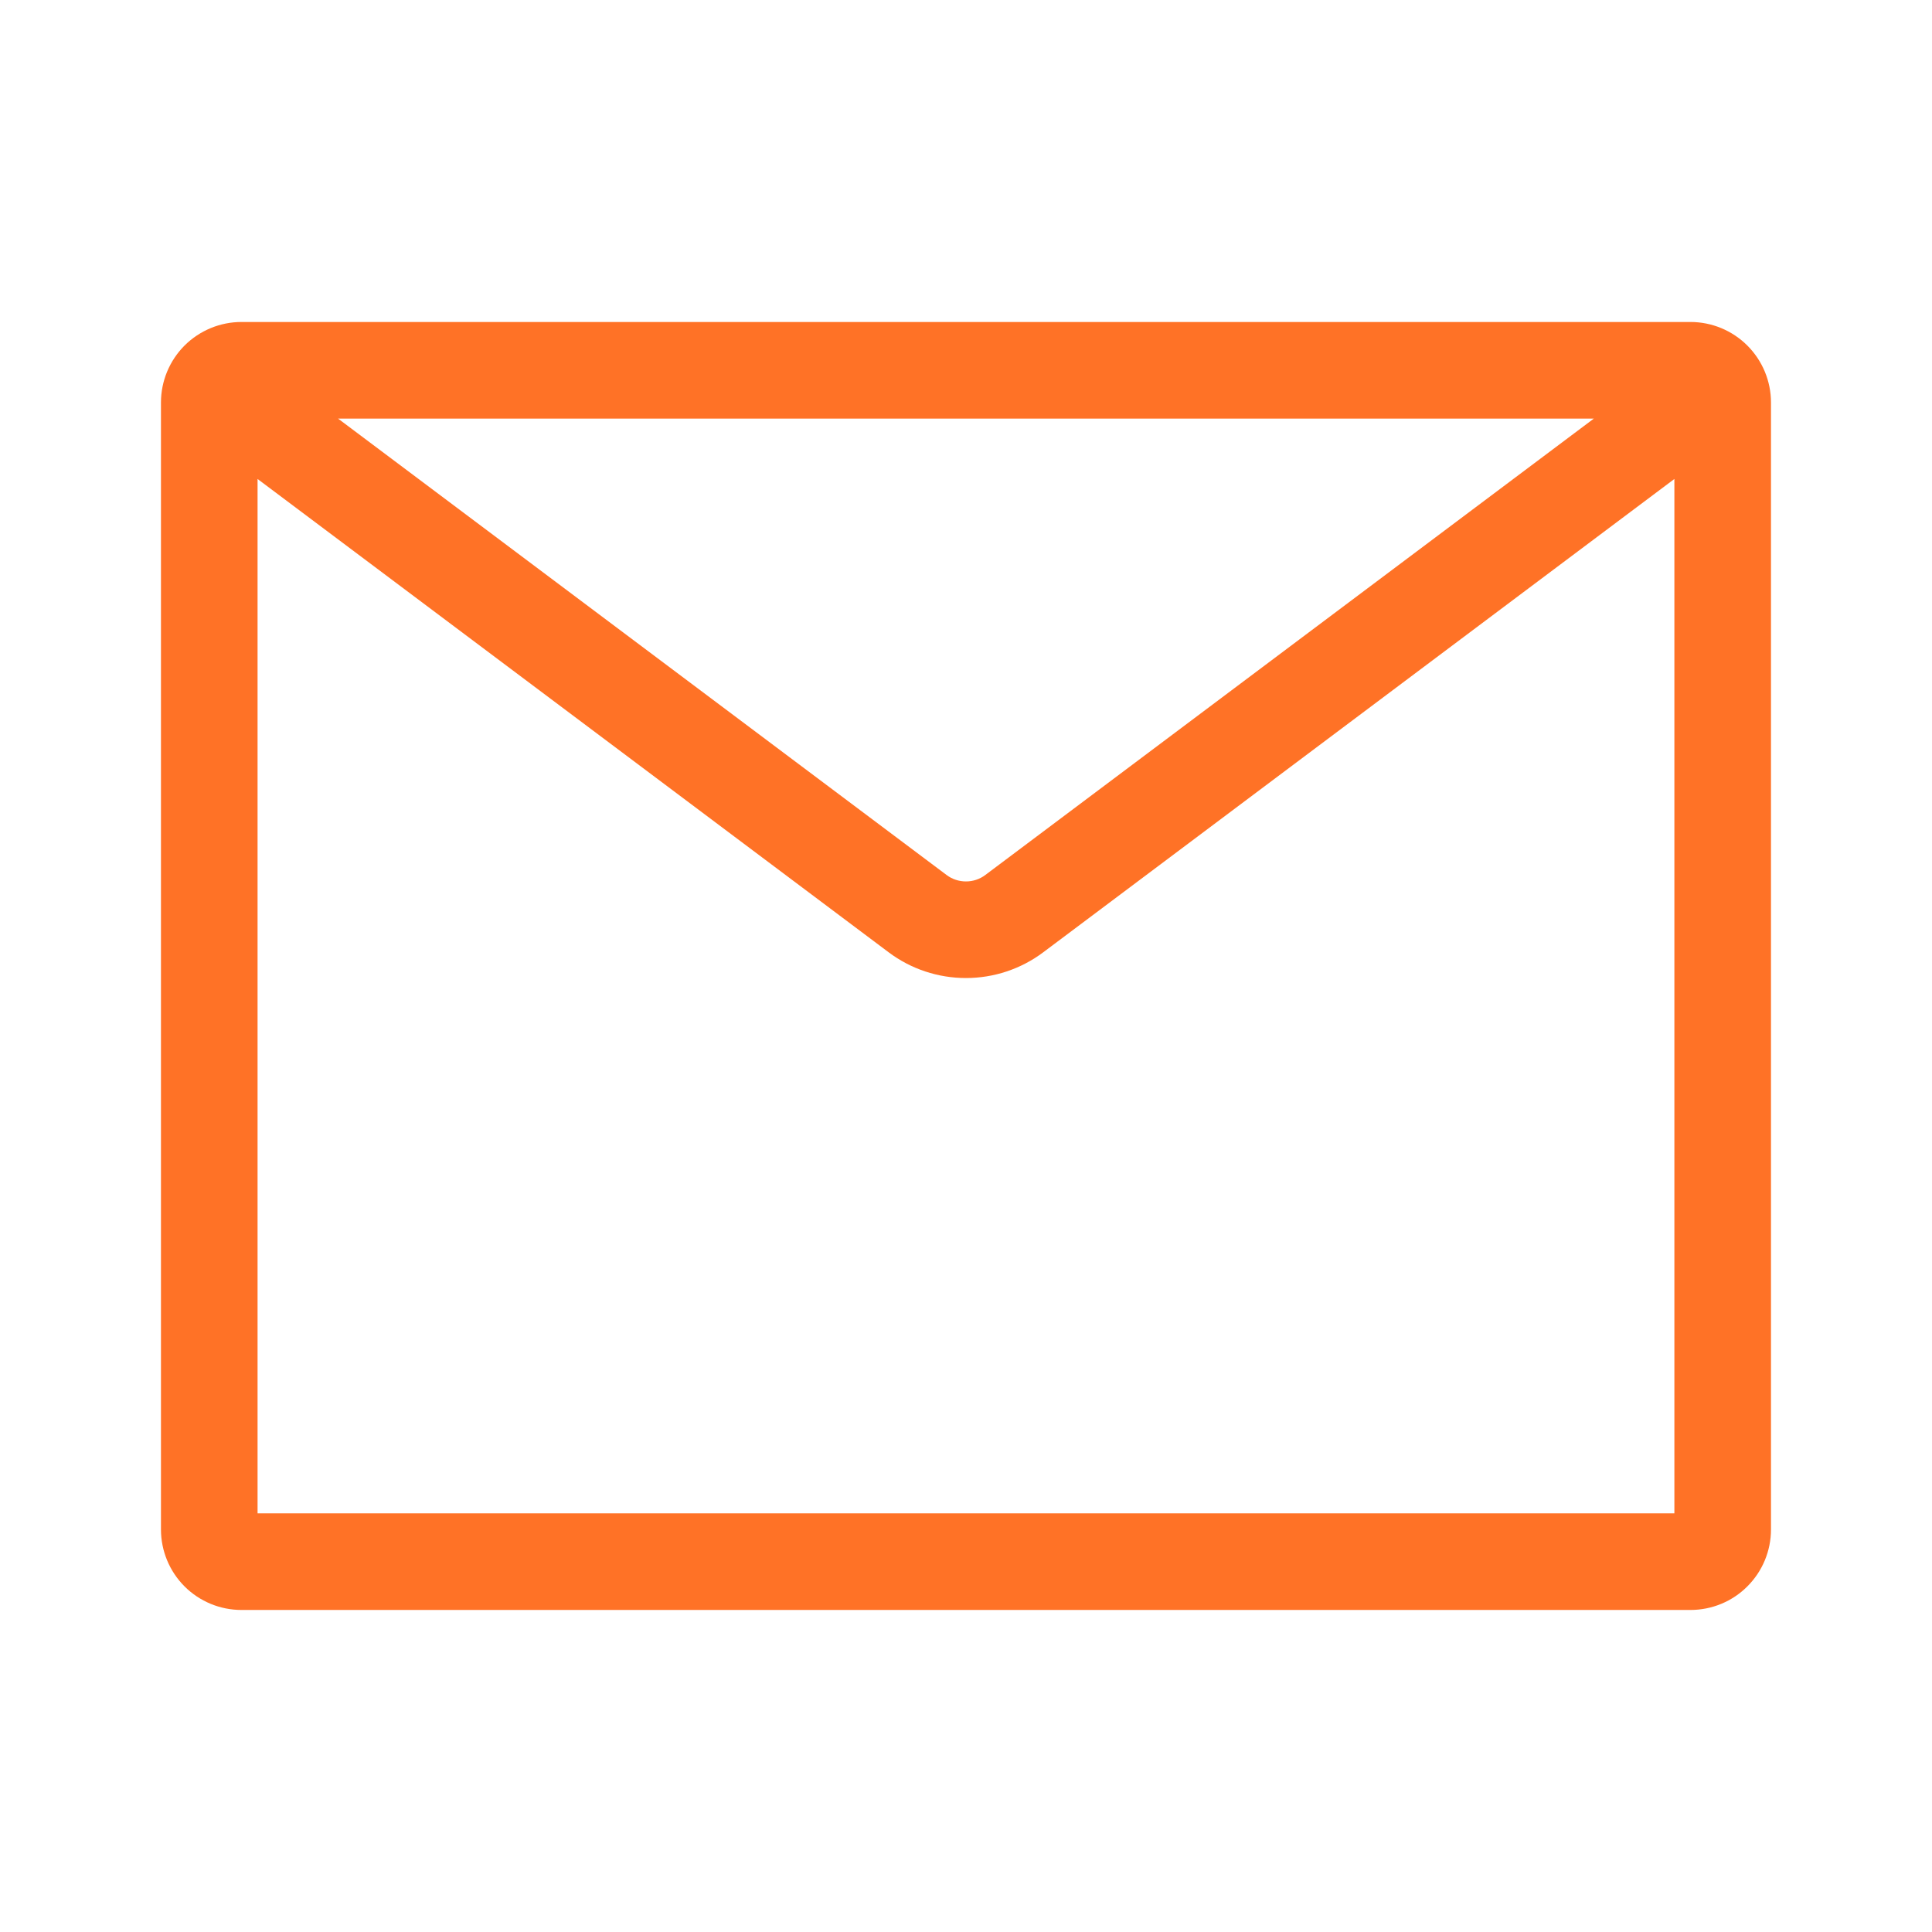 <?xml version="1.0" encoding="UTF-8"?> <svg xmlns="http://www.w3.org/2000/svg" width="35" height="35" viewBox="0 0 35 35" fill="none"><path fill-rule="evenodd" clip-rule="evenodd" d="M6.124 7.583L17.149 15.852C17.25 15.928 17.373 15.968 17.499 15.968C17.626 15.968 17.748 15.928 17.849 15.852L28.874 7.583H6.124ZM30.333 8.677L18.899 17.252C18.495 17.555 18.004 17.718 17.499 17.718C16.994 17.718 16.503 17.555 16.099 17.252L4.666 8.677V27.416H30.333V8.677ZM4.374 5.833H30.624C31.011 5.833 31.382 5.987 31.655 6.26C31.929 6.534 32.083 6.905 32.083 7.291V27.708C32.083 28.095 31.929 28.466 31.655 28.739C31.382 29.013 31.011 29.166 30.624 29.166H4.374C3.988 29.166 3.617 29.013 3.343 28.739C3.07 28.466 2.916 28.095 2.916 27.708V7.291C2.916 6.905 3.07 6.534 3.343 6.26C3.617 5.987 3.988 5.833 4.374 5.833Z" fill="#FF7226"></path></svg> 